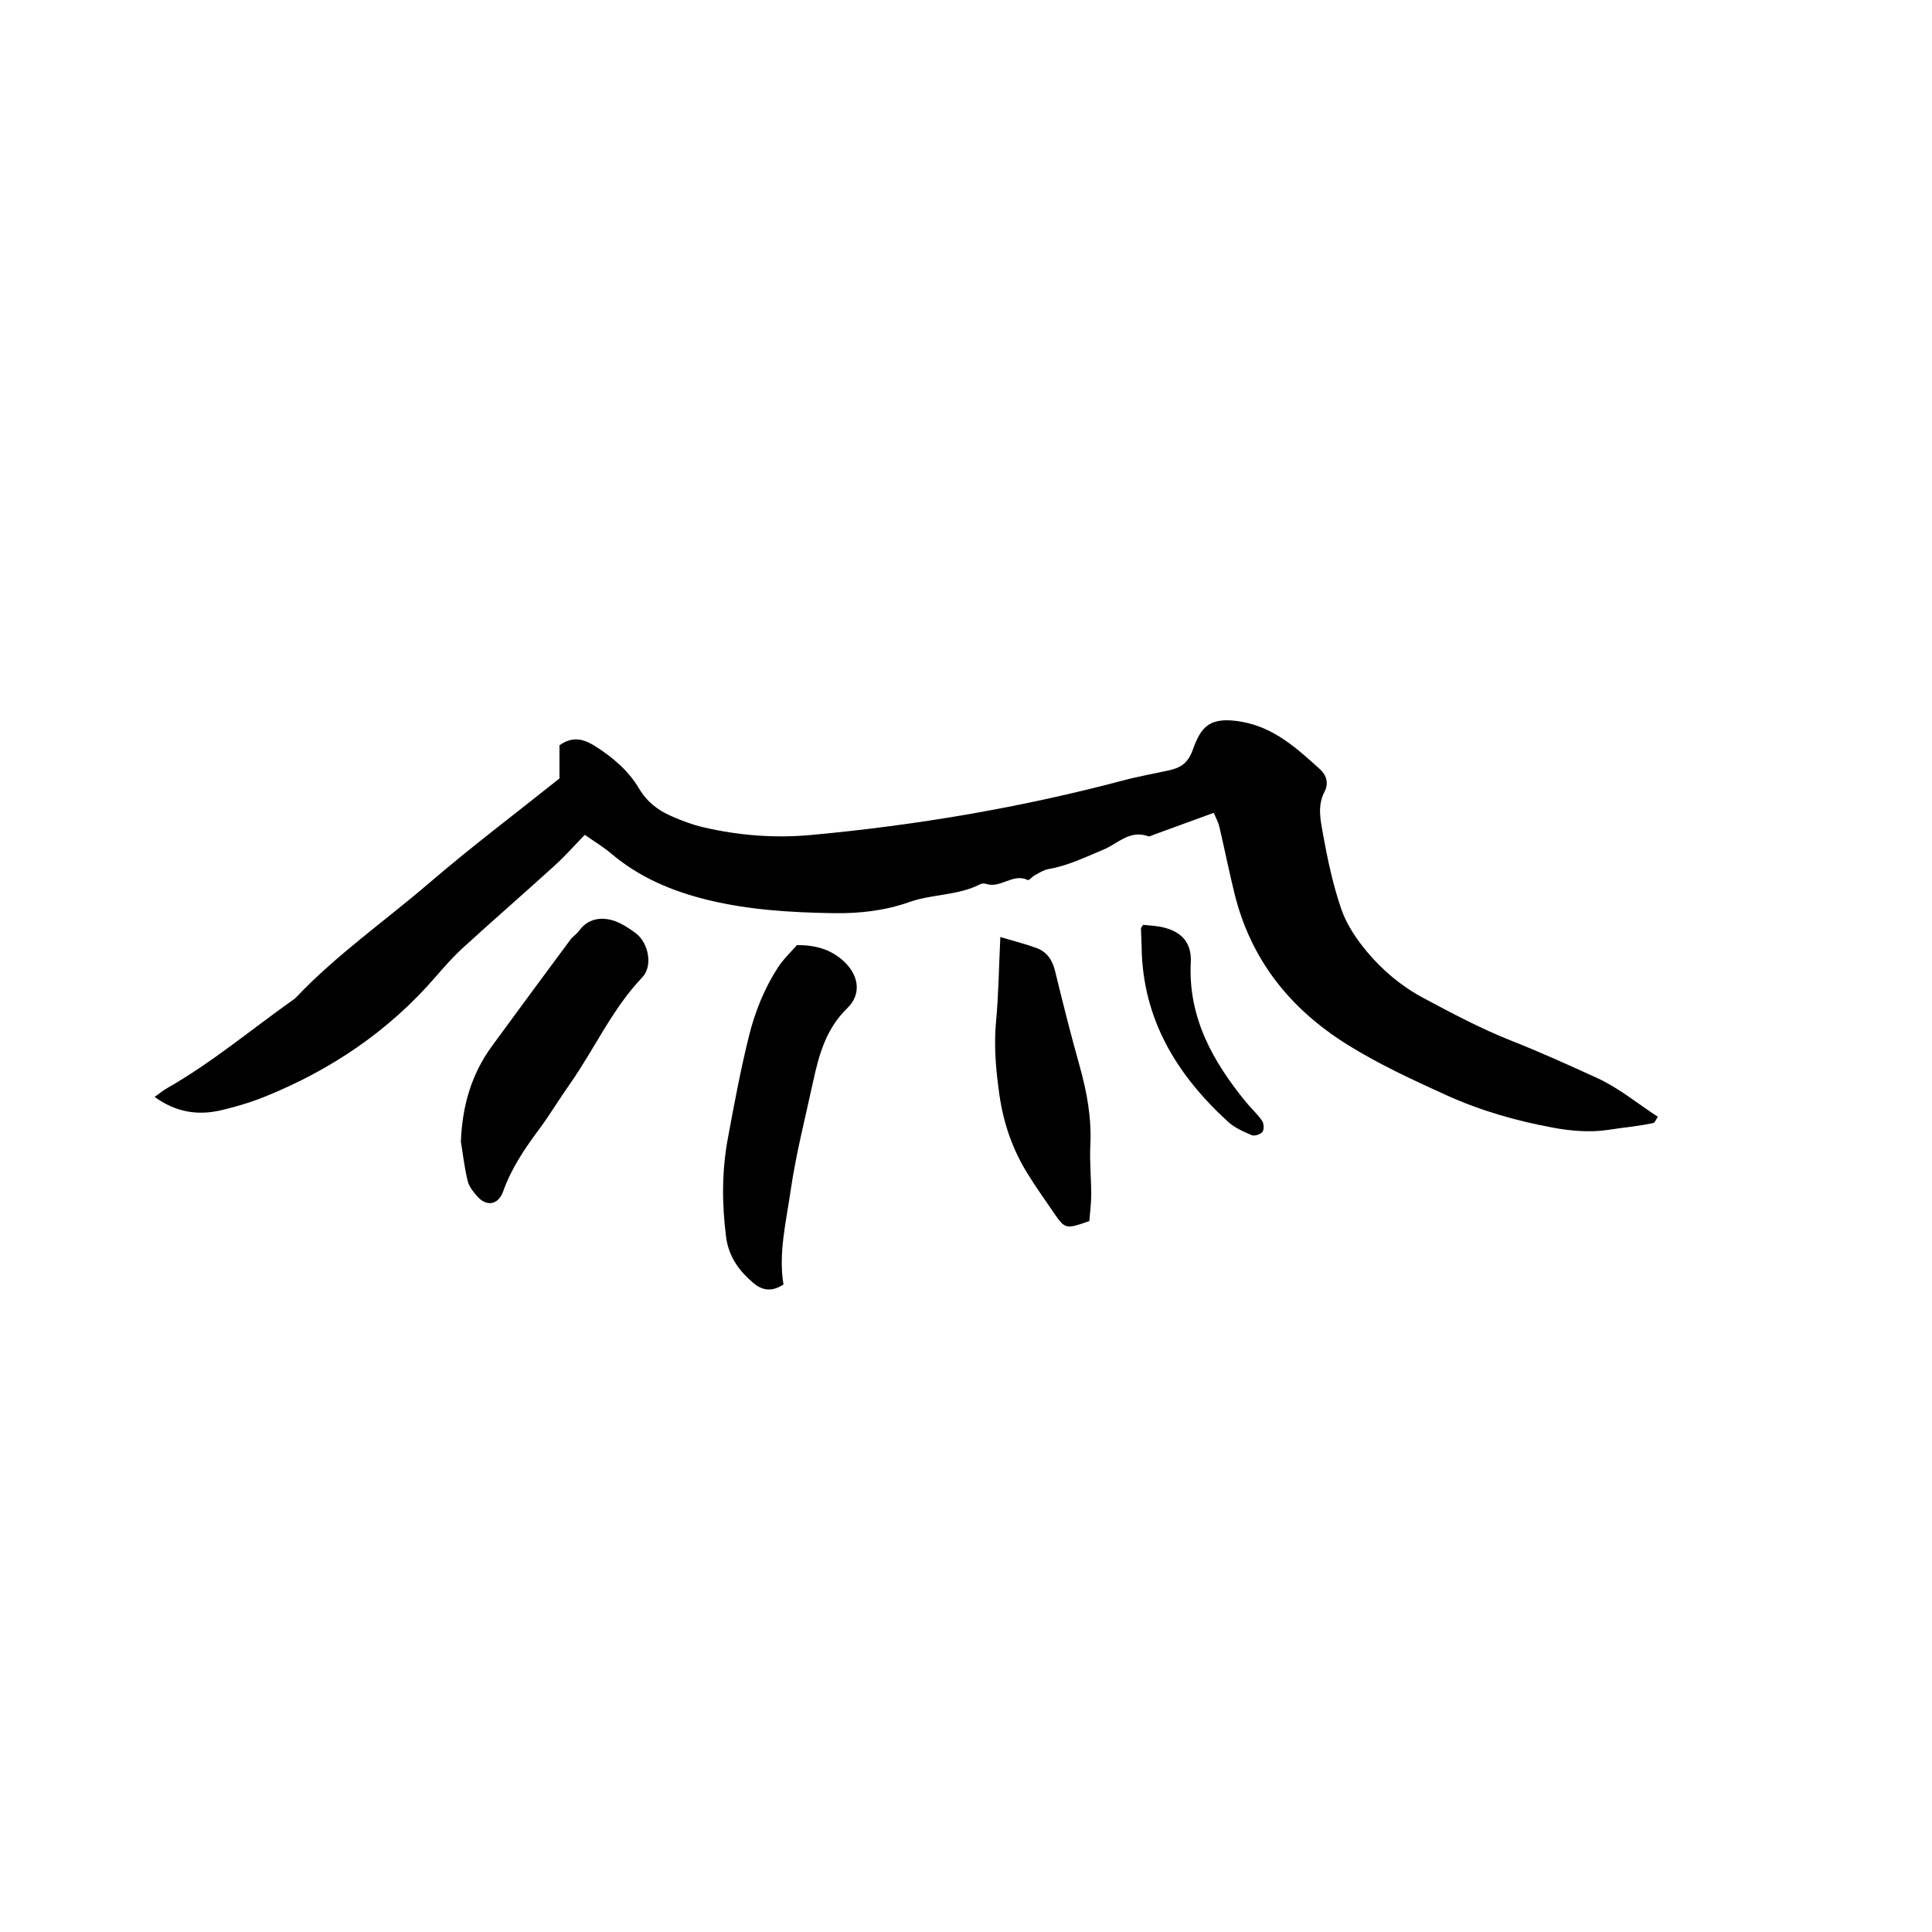 <?xml version="1.0" encoding="UTF-8"?>
<!-- Uploaded to: SVG Repo, www.svgrepo.com, Generator: SVG Repo Mixer Tools -->
<svg fill="#000000" width="800px" height="800px" version="1.1" viewBox="144 144 512 512" xmlns="http://www.w3.org/2000/svg">
 <g fill-rule="evenodd">
  <path d="m465.65 359.41c-5.742 2.098-10.777 3.934-15.816 5.769-0.508 0.188-1.137 0.59-1.547 0.441-4.902-1.785-8.062 1.969-11.926 3.57-4.731 1.969-9.371 4.242-14.516 5.129-1.246 0.215-2.414 0.992-3.566 1.613-0.695 0.363-1.566 1.457-1.898 1.289-3.906-1.93-7.18 2.273-10.973 1.043-0.488-0.168-1.176-0.176-1.605 0.051-5.898 3.047-12.688 2.578-18.785 4.731-6.535 2.312-13.234 3.059-20.121 2.953-11.215-0.176-22.359-0.836-33.309-3.5-9.41-2.301-18.129-5.953-25.605-12.289-2.062-1.742-4.41-3.148-7.004-4.977-2.621 2.695-5.117 5.531-7.898 8.07-8.062 7.32-16.281 14.473-24.336 21.816-2.609 2.383-4.969 5.059-7.285 7.734-12.402 14.34-27.652 24.641-45.125 31.715-3.777 1.535-7.727 2.727-11.703 3.652-6.074 1.414-11.875 0.648-17.66-3.523 1.367-0.961 2.309-1.762 3.356-2.352 11.672-6.648 21.961-15.27 32.852-23.023 0.441-0.312 0.922-0.609 1.289-1.004 10.75-11.348 23.594-20.27 35.383-30.406 10.973-9.426 22.562-18.156 34.414-27.617v-8.785c3.516-2.5 6.434-1.664 9.387 0.188 4.695 2.953 8.898 6.543 11.699 11.266 2.109 3.551 4.988 5.75 8.52 7.301 2.731 1.199 5.566 2.281 8.473 2.961 9.359 2.176 18.809 2.941 28.465 2.066 28.086-2.578 55.777-7.281 83.039-14.516 3.953-1.055 8.012-1.742 12.012-2.644 3.023-0.68 4.953-1.867 6.223-5.391 2.144-5.965 4.312-9.062 13.168-7.43 8.535 1.582 14.484 7.062 20.52 12.516 1.754 1.57 2.414 3.758 1.246 5.977-1.961 3.707-1.062 7.586-0.414 11.23 1.203 6.691 2.637 13.422 4.832 19.844 1.375 4.016 3.914 7.836 6.656 11.141 4.188 5.059 9.234 9.309 15.098 12.449 7.684 4.109 15.367 8.195 23.508 11.406 7.586 2.992 15.027 6.379 22.461 9.766 5.875 2.684 10.828 6.828 16.203 10.332-0.613 0.867-0.84 1.57-1.203 1.641-3.941 0.848-7.984 1.188-11.957 1.809-4.75 0.734-9.863 0.309-14.641-0.578-9.668-1.785-19.121-4.469-28.145-8.559-8.961-4.066-17.863-8.168-26.254-13.383-15.312-9.527-25.734-22.602-30.047-40.254-1.422-5.824-2.613-11.699-3.969-17.531-0.215-1.059-0.77-2.004-1.492-3.707z"/>
  <path d="m355.2 394.46c4.82-0.02 8.641 1.074 11.922 3.848 4.383 3.727 5.441 8.984 1.426 12.863-5.703 5.523-7.543 12.449-9.105 19.648-2.086 9.594-4.527 19.129-5.934 28.832-1.195 8.246-3.238 16.488-1.883 24.746-3.109 2.055-5.656 1.559-7.918-0.344-3.848-3.238-6.621-7.055-7.297-12.328-1.113-8.746-1.125-17.445 0.488-26.098 1.691-9.113 3.379-18.242 5.629-27.227 1.582-6.34 4.055-12.488 7.648-18.027 1.449-2.231 3.469-4.102 5.023-5.914z"/>
  <path d="m266.14 446.55c0.348-9.262 2.711-17.77 8.195-25.27 6.914-9.457 13.863-18.863 20.836-28.27 0.641-0.867 1.656-1.457 2.281-2.332 2.852-4.004 7.602-3.914 11.688-1.57 1.176 0.672 2.332 1.426 3.41 2.254 3.309 2.551 4.551 8.621 1.648 11.656-8.02 8.414-12.66 19.02-19.242 28.348-2.82 4.004-5.34 8.227-8.266 12.152-3.762 5.047-7.211 10.203-9.344 16.207-1.301 3.613-4.367 4.121-6.871 1.328-1.062-1.188-2.172-2.609-2.539-4.102-0.836-3.406-1.227-6.926-1.797-10.402z"/>
  <path d="m409.1 392.32c3.863 1.16 6.75 1.879 9.523 2.891 2.742 1.004 4.242 3.098 4.953 6.012 2.066 8.473 4.191 16.934 6.551 25.328 1.93 6.879 3.176 13.766 2.82 20.957-0.211 4.336 0.242 8.711 0.238 13.059 0 2.402-0.332 4.812-0.504 7.019-6.109 2.188-6.457 2.125-9.191-1.867-2.465-3.602-5.004-7.152-7.289-10.863-3.914-6.359-6.293-13.305-7.344-20.68-0.926-6.473-1.516-12.957-0.887-19.562 0.664-7.043 0.734-14.137 1.129-22.293z"/>
  <path d="m446.93 389.09c1.668 0.195 3.516 0.246 5.281 0.66 4.969 1.16 7.621 4.16 7.359 9.219-0.746 14.652 5.824 26.312 14.645 37.117 1.375 1.684 3.039 3.16 4.258 4.949 0.492 0.711 0.559 2.301 0.086 2.934-0.52 0.672-2.121 1.168-2.867 0.855-2.211-0.938-4.551-1.98-6.293-3.582-13.582-12.43-22.598-27.188-22.852-46.238-0.02-1.641-0.145-3.273-0.176-4.914-0.012-0.234 0.25-0.473 0.559-1z"/>
 </g>
</svg>
